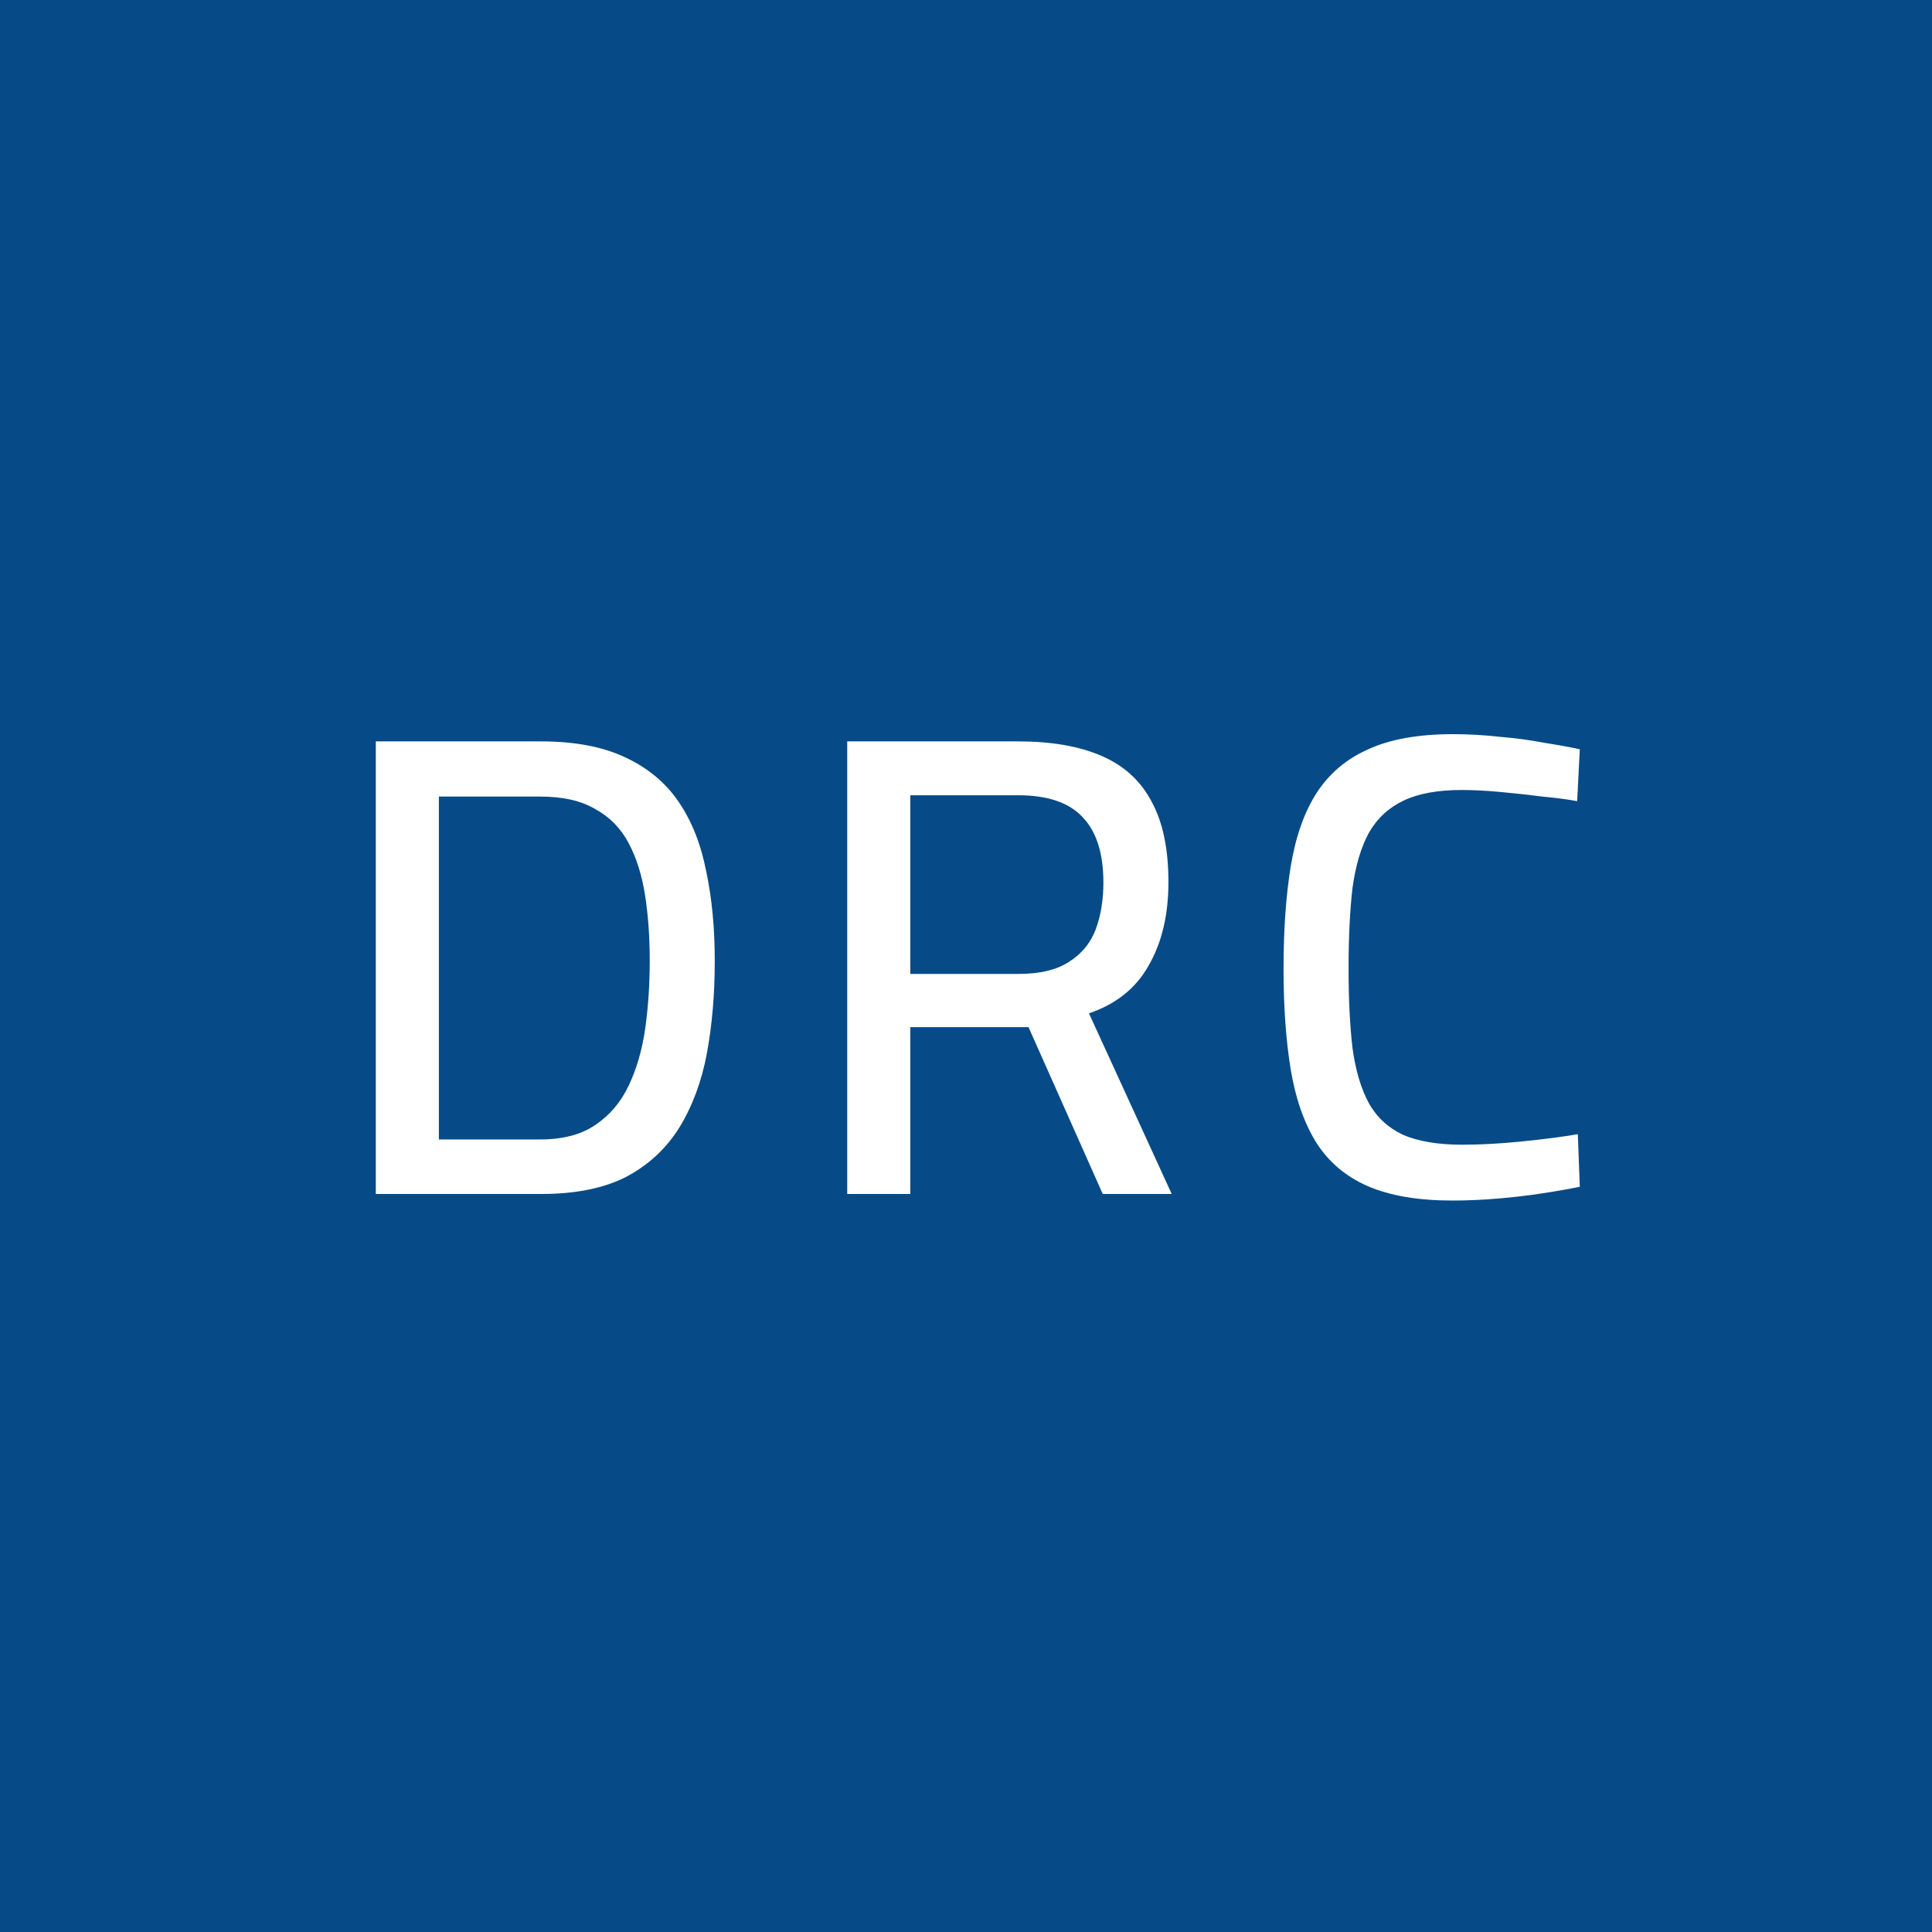 <svg xmlns="http://www.w3.org/2000/svg" width="500" height="500" viewBox="0 0 500 500" fill="none"><rect width="500" height="500" fill="#064B87"></rect><path d="M97.26 309V191.87H139.93C148.657 191.87 155.91 193.23 161.69 195.95C167.583 198.67 172.23 202.523 175.63 207.51C179.03 212.497 181.41 218.503 182.77 225.53C184.243 232.443 184.98 240.15 184.98 248.65C184.98 257.263 184.3 265.253 182.94 272.62C181.58 279.873 179.2 286.277 175.8 291.83C172.4 297.27 167.81 301.52 162.03 304.58C156.25 307.527 148.94 309 140.1 309H97.26ZM113.58 294.89H139.76C145.653 294.89 150.413 293.643 154.04 291.15C157.78 288.657 160.67 285.257 162.71 280.95C164.75 276.643 166.167 271.77 166.96 266.33C167.753 260.777 168.15 254.883 168.15 248.65C168.15 242.53 167.753 236.92 166.96 231.82C166.167 226.607 164.75 222.073 162.71 218.22C160.67 214.367 157.78 211.42 154.04 209.38C150.413 207.227 145.653 206.15 139.76 206.15H113.58V294.89Z" fill="white"></path><path d="M219.26 309V191.87H263.46C272.073 191.87 279.27 193.117 285.05 195.61C290.83 198.103 295.137 202.013 297.97 207.34C300.917 212.667 302.39 219.637 302.39 228.25C302.39 236.75 300.69 243.947 297.29 249.84C294.003 255.733 288.847 259.87 281.82 262.25L303.24 309H285.39L266.18 265.82H235.58V309H219.26ZM235.58 252.05H263.63C269.07 252.05 273.377 251.03 276.55 248.99C279.837 246.95 282.16 244.173 283.52 240.66C284.88 237.033 285.56 232.953 285.56 228.42C285.56 220.827 283.747 215.16 280.12 211.42C276.607 207.68 271.053 205.81 263.46 205.81H235.58V252.05Z" fill="white"></path><path d="M375.87 310.7C367.03 310.7 359.72 309.453 353.94 306.96C348.273 304.467 343.853 300.727 340.68 295.74C337.507 290.64 335.297 284.35 334.05 276.87C332.803 269.277 332.18 260.55 332.18 250.69C332.18 240.603 332.803 231.763 334.05 224.17C335.297 216.577 337.507 210.287 340.68 205.3C343.967 200.2 348.443 196.403 354.11 193.91C359.777 191.303 367.087 190 376.04 190C380.007 190 384.03 190.227 388.11 190.68C392.19 191.02 395.987 191.53 399.5 192.21C403.127 192.777 406.243 193.343 408.85 193.91L408.17 207.34C405.79 206.887 402.787 206.49 399.16 206.15C395.647 205.697 392.02 205.3 388.28 204.96C384.653 204.62 381.31 204.45 378.25 204.45C372.13 204.45 367.143 205.357 363.29 207.17C359.437 208.983 356.433 211.76 354.28 215.5C352.24 219.24 350.823 224 350.03 229.78C349.35 235.56 349.01 242.53 349.01 250.69C349.01 258.623 349.35 265.48 350.03 271.26C350.823 277.04 352.24 281.8 354.28 285.54C356.32 289.167 359.267 291.887 363.12 293.7C367.087 295.4 372.187 296.25 378.42 296.25C383.18 296.25 388.337 295.967 393.89 295.4C399.557 294.833 404.373 294.21 408.34 293.53L408.85 307.13C406.13 307.697 402.9 308.263 399.16 308.83C395.533 309.397 391.68 309.85 387.6 310.19C383.633 310.53 379.723 310.7 375.87 310.7Z" fill="white"></path></svg>